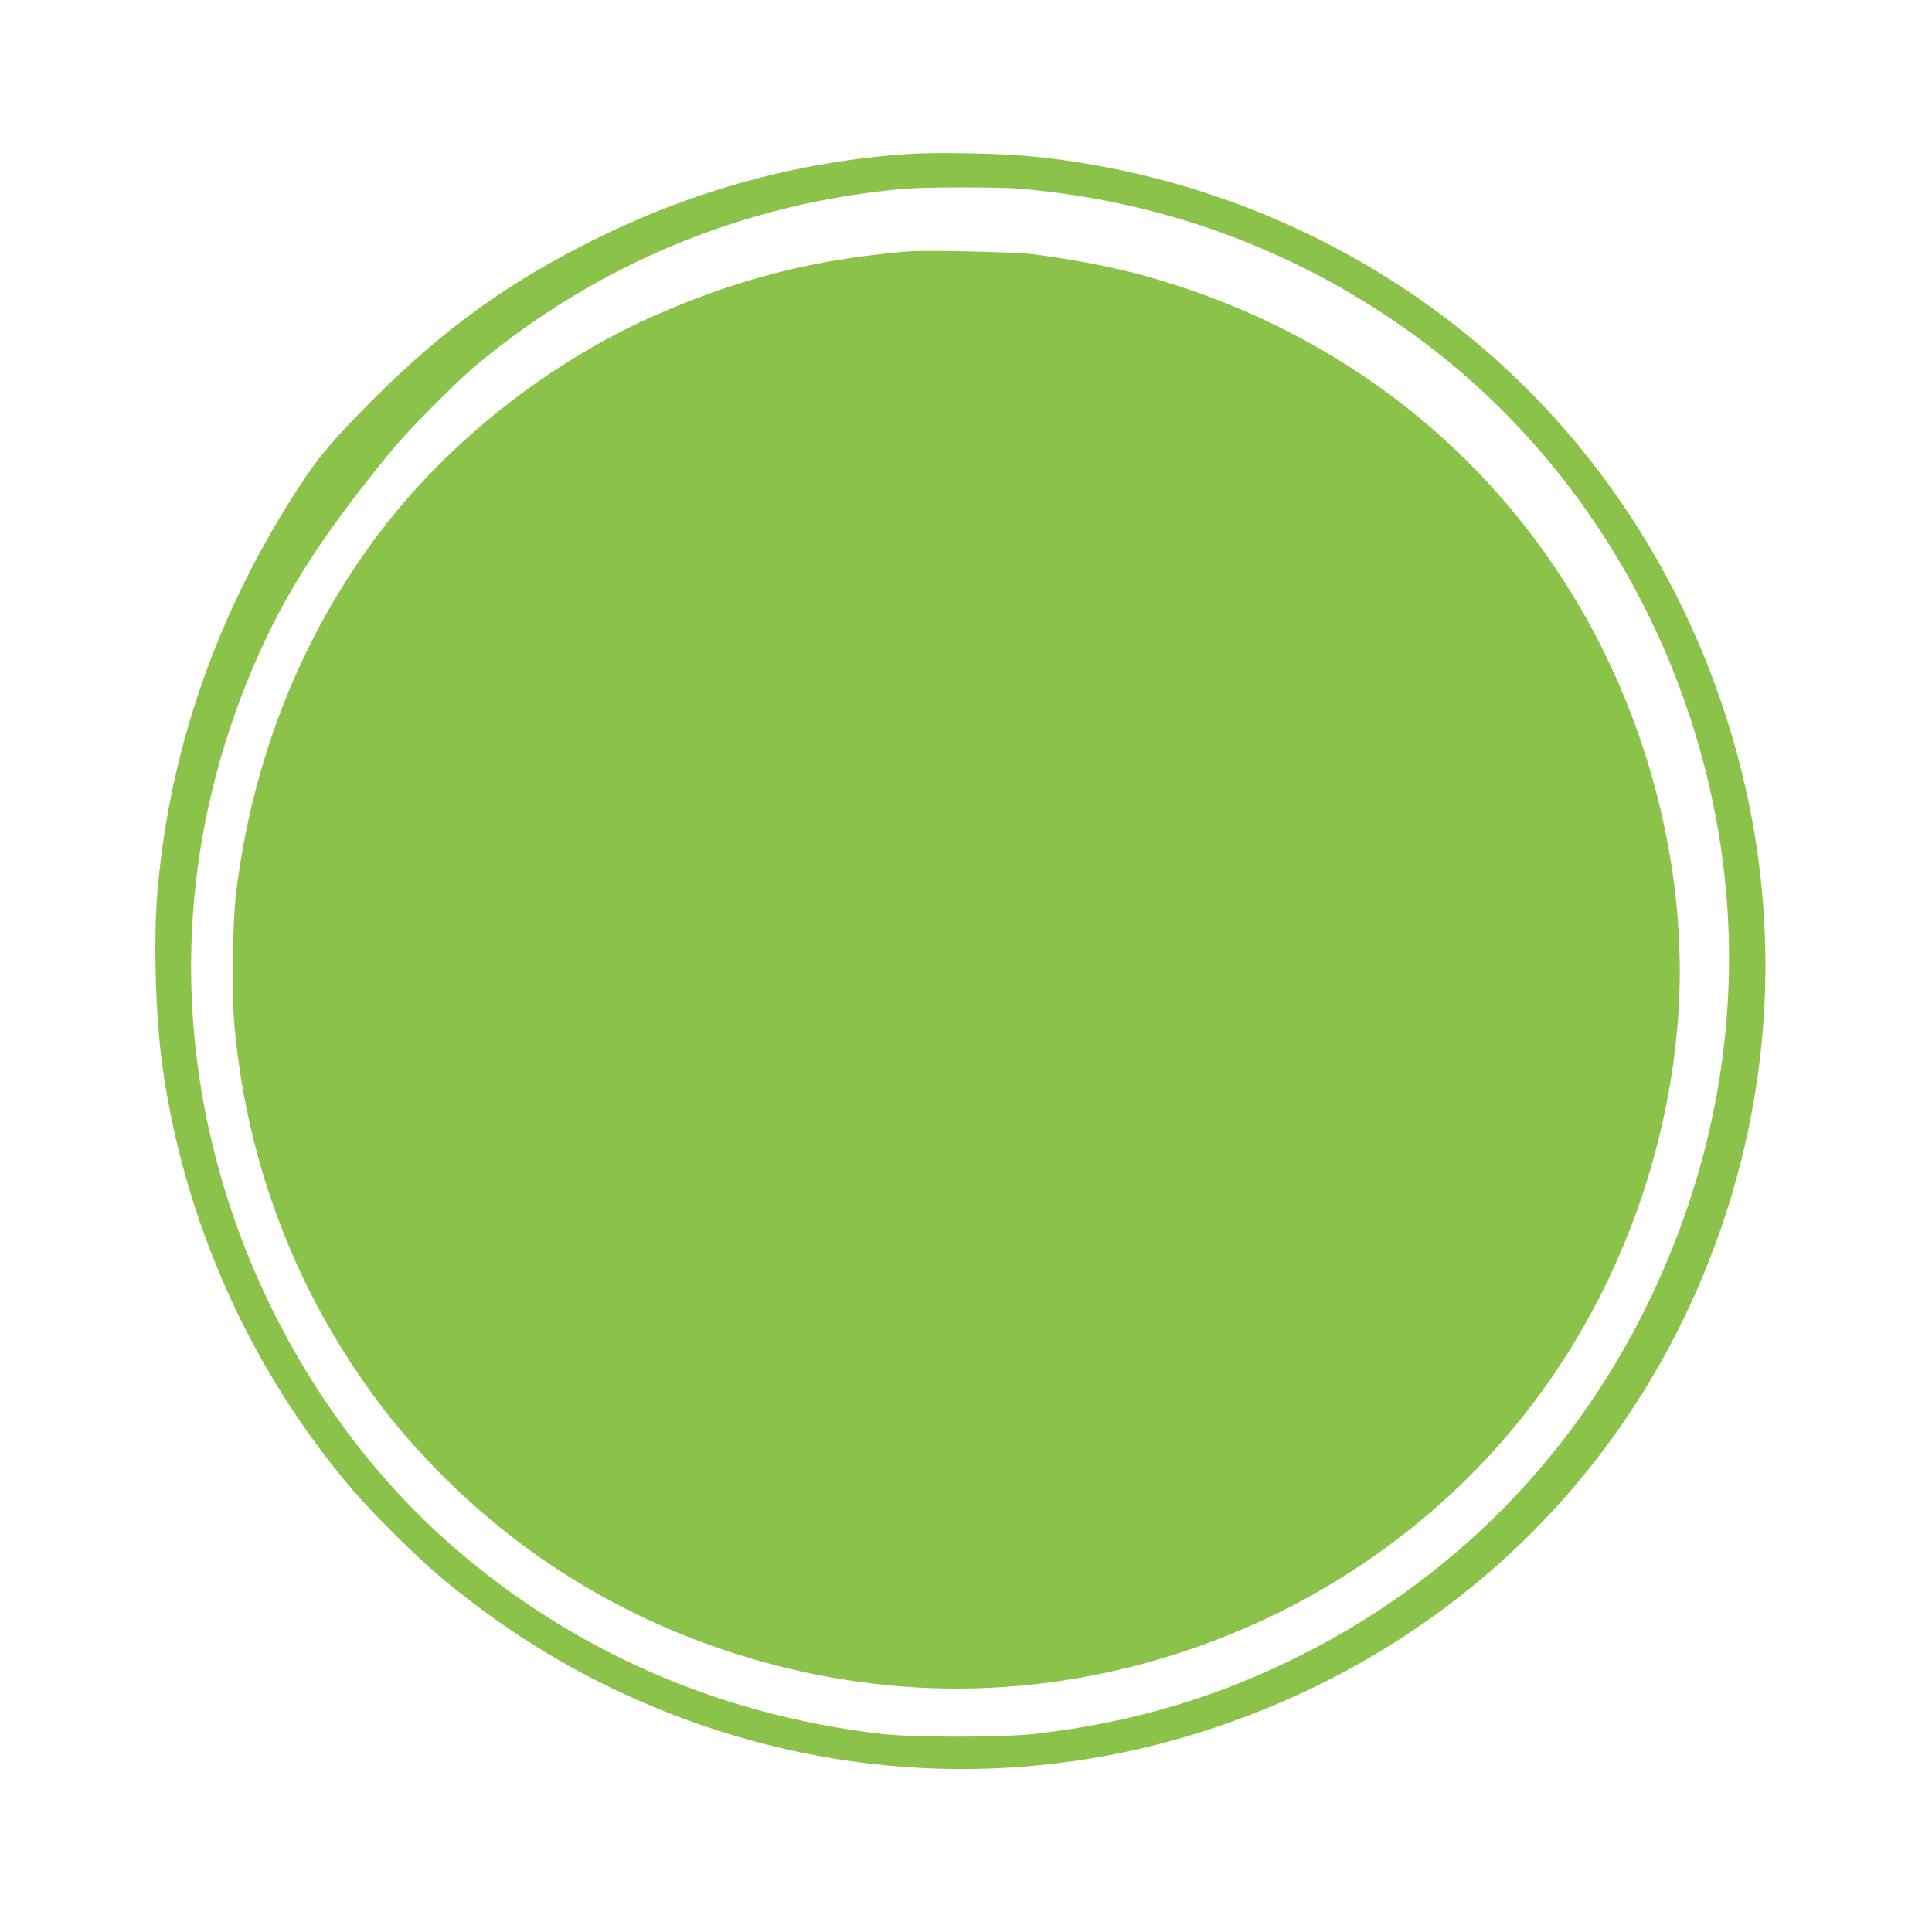 <?xml version="1.0" standalone="no"?>
<!DOCTYPE svg PUBLIC "-//W3C//DTD SVG 20010904//EN"
 "http://www.w3.org/TR/2001/REC-SVG-20010904/DTD/svg10.dtd">
<svg version="1.0" xmlns="http://www.w3.org/2000/svg"
 width="1280pt" height="1280pt" viewBox="0 0 1280 1280"
 preserveAspectRatio="xMidYMid meet">
<g transform="translate(0,1280) scale(0.1,-0.1)"
fill="#8bc34a" stroke="none">
<path d="M6020 11780 c-727 -49 -1418 -238 -2080 -566 -578 -288 -1001 -593
-1470 -1063 -256 -256 -354 -371 -483 -568 -553 -844 -874 -1773 -947 -2733
-23 -313 -8 -789 35 -1105 143 -1037 586 -2027 1265 -2820 140 -163 427 -447
585 -579 466 -388 945 -673 1497 -892 1153 -455 2402 -496 3571 -118 1537 498
2728 1604 3319 3084 407 1020 493 2120 248 3180 -231 1002 -731 1910 -1440
2620 -874 875 -2047 1424 -3295 1545 -197 19 -624 27 -805 15z m735 -230 c936
-80 1808 -397 2570 -938 1000 -709 1716 -1790 2000 -3023 248 -1071 141 -2180
-310 -3214 -486 -1117 -1316 -1998 -2391 -2539 -562 -283 -1126 -450 -1766
-523 -217 -25 -809 -25 -1023 0 -1072 126 -2036 547 -2831 1238 -754 655
-1321 1586 -1578 2591 -289 1124 -185 2279 299 3348 193 427 447 813 874 1330
116 141 430 456 566 569 806 669 1781 1069 2825 1160 138 12 625 12 765 1z"/>
<path d="M6010 11134 c-621 -53 -1122 -181 -1680 -428 -700 -311 -1359 -832
-1817 -1437 -516 -681 -843 -1505 -949 -2389 -22 -185 -30 -620 -15 -818 63
-828 333 -1620 786 -2307 179 -270 333 -462 565 -699 615 -629 1381 -1069
2250 -1292 978 -251 1984 -189 2935 182 831 323 1560 873 2085 1574 551 734
888 1645 950 2568 62 935 -195 1949 -708 2782 -631 1027 -1618 1763 -2812
2098 -219 62 -495 115 -760 148 -128 15 -712 28 -830 18z"/>
</g>
</svg>
